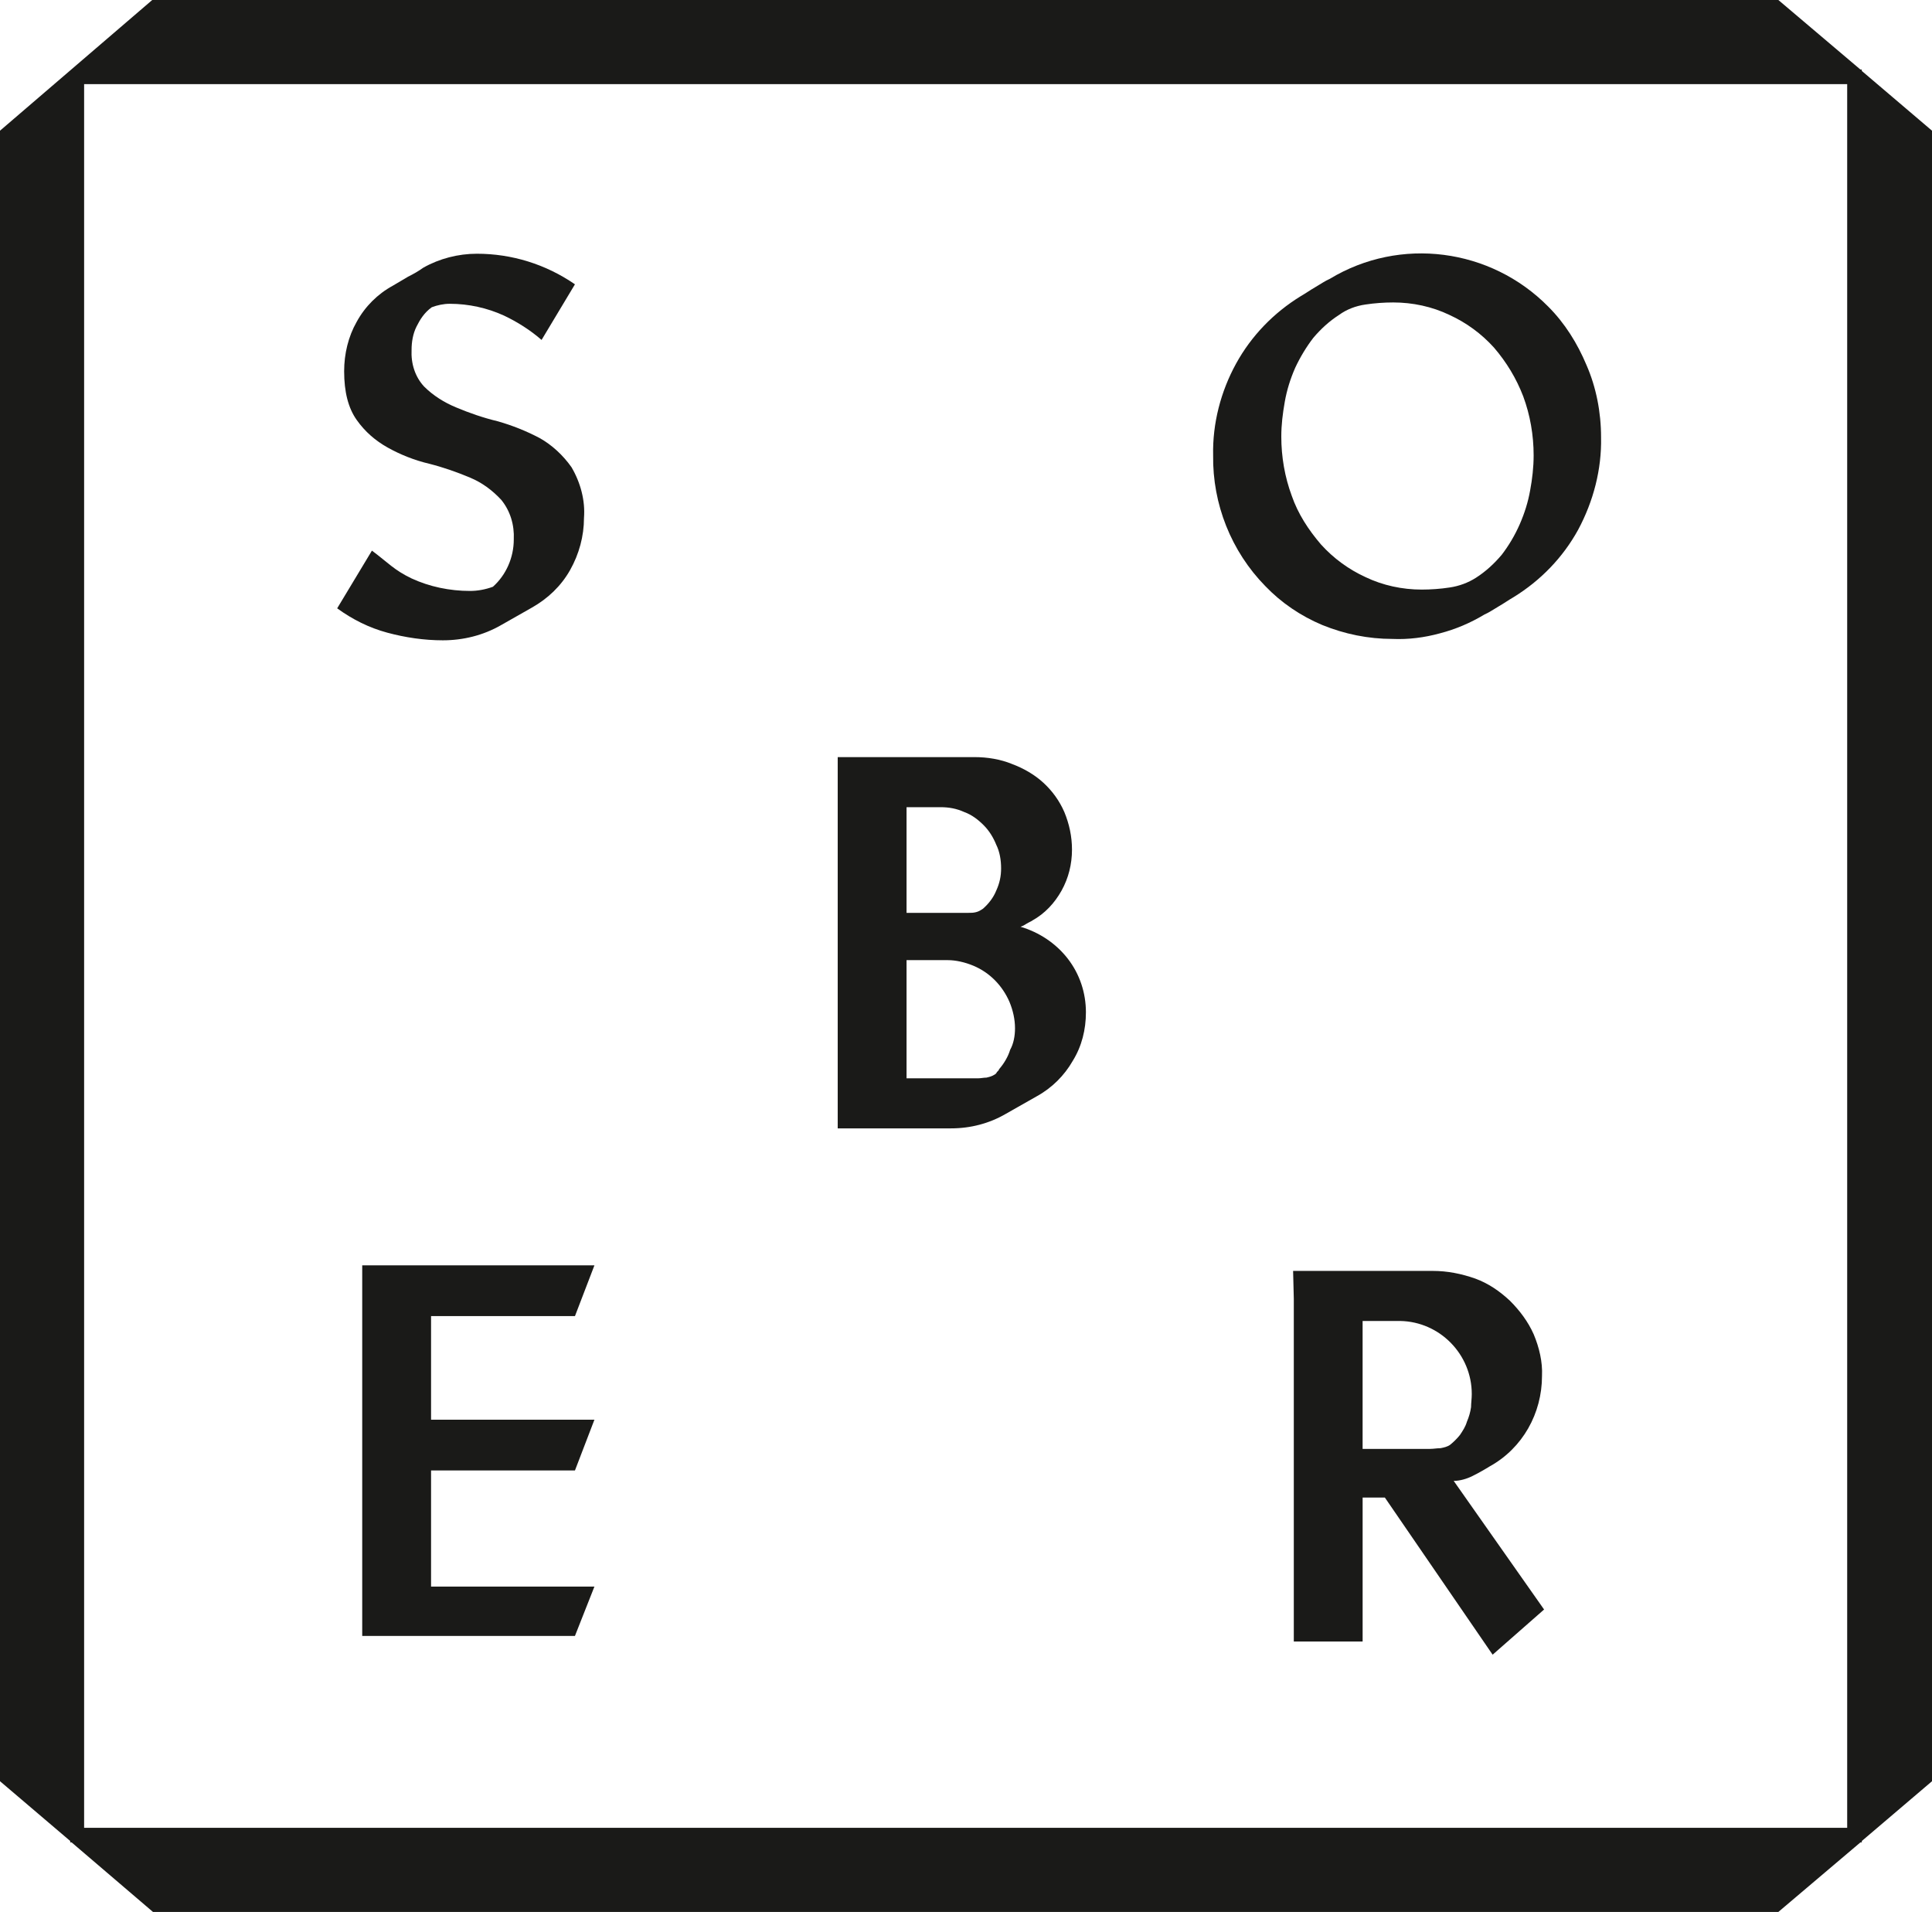 <?xml version="1.0" encoding="utf-8"?>
<!-- Generator: Adobe Illustrator 15.0.0, SVG Export Plug-In . SVG Version: 6.00 Build 0)  -->
<!DOCTYPE svg PUBLIC "-//W3C//DTD SVG 1.1//EN" "http://www.w3.org/Graphics/SVG/1.1/DTD/svg11.dtd">
<svg version="1.1" id="Ebene_1" xmlns="http://www.w3.org/2000/svg" xmlns:xlink="http://www.w3.org/1999/xlink" x="0px" y="0px"
	 width="130px" height="128.644px" viewBox="355.945 233.535 130 128.644" enable-background="new 355.945 233.535 130 128.644"
	 xml:space="preserve">
<title>sober_logo_RGB</title>
<path fill="#1A1A18" d="M395.24,268.386c0,1.216-0.328,2.432-0.936,3.508c-0.608,1.076-1.497,1.918-2.573,2.526l-2.058,1.169
	c-1.216,0.702-2.573,1.029-3.93,1.029c-1.263,0-2.526-0.187-3.742-0.515c-1.216-0.327-2.339-0.889-3.368-1.637l2.339-3.883
	c1.123,0.842,1.497,1.31,2.667,1.871c1.216,0.562,2.573,0.842,3.93,0.842c0.515,0,1.029-0.094,1.543-0.281
	c0.889-0.795,1.404-1.965,1.404-3.181c0.046-0.982-0.234-1.918-0.842-2.667c-0.608-0.655-1.31-1.169-2.105-1.497
	c-0.889-0.375-1.825-0.702-2.76-0.936c-0.982-0.234-1.918-0.608-2.76-1.076c-0.842-0.468-1.544-1.076-2.105-1.871
	c-0.562-0.795-0.842-1.871-0.842-3.274c0-1.169,0.281-2.339,0.842-3.321c0.561-1.029,1.403-1.872,2.432-2.433
	c0.328-0.187,0.702-0.421,1.029-0.608c0.374-0.187,0.702-0.374,1.029-0.608c1.076-0.608,2.339-0.936,3.602-0.936
	c2.339,0,4.631,0.702,6.596,2.058l-2.246,3.742c-0.749-0.655-1.637-1.216-2.526-1.637c-1.123-0.515-2.386-0.795-3.649-0.795
	c-0.421,0-0.842,0.093-1.216,0.234c-0.515,0.374-0.795,0.842-1.029,1.31c-0.233,0.468-0.327,1.029-0.327,1.544
	c-0.047,0.936,0.234,1.824,0.842,2.479c0.608,0.608,1.357,1.076,2.152,1.404c0.889,0.374,1.825,0.701,2.807,0.935
	c0.982,0.281,1.918,0.655,2.807,1.123c0.842,0.468,1.59,1.169,2.152,1.965C395.006,266,395.333,267.216,395.24,268.386z"/>
<path fill="#1A1A18" d="M463.677,262.959c0.047,2.152-0.514,4.304-1.543,6.222c-1.029,1.871-2.526,3.415-4.351,4.538
	c-0.327,0.187-0.655,0.421-0.982,0.608c-0.327,0.187-0.655,0.421-0.982,0.561c-0.936,0.562-1.918,0.982-2.994,1.263
	c-1.028,0.281-2.104,0.421-3.181,0.374c-1.638,0-3.228-0.327-4.725-0.936c-1.45-0.608-2.76-1.497-3.836-2.62
	c-2.292-2.339-3.556-5.52-3.509-8.794c-0.047-2.152,0.515-4.304,1.544-6.175s2.526-3.415,4.351-4.538
	c0.327-0.187,0.655-0.421,0.982-0.608c0.327-0.188,0.654-0.421,0.982-0.562c4.725-2.854,10.806-2.059,14.688,1.871
	c1.123,1.123,1.965,2.479,2.573,3.93C463.35,259.591,463.677,261.275,463.677,262.959z M459.14,264.176
	c0-1.356-0.233-2.713-0.702-3.976c-0.468-1.216-1.122-2.292-1.964-3.275c-0.843-0.936-1.871-1.684-2.994-2.198
	c-1.17-0.562-2.479-0.842-3.789-0.842c-0.608,0-1.264,0.047-1.871,0.14c-0.655,0.094-1.264,0.328-1.777,0.702
	c-0.655,0.421-1.217,0.936-1.731,1.543c-0.468,0.608-0.889,1.31-1.216,2.012c-0.328,0.748-0.562,1.497-0.702,2.292
	s-0.233,1.544-0.233,2.339c0,1.356,0.233,2.713,0.701,3.976c0.421,1.217,1.123,2.292,1.965,3.275
	c0.842,0.936,1.871,1.684,2.994,2.199c1.169,0.561,2.479,0.842,3.789,0.842c0.608,0,1.263-0.046,1.871-0.14
	c0.655-0.094,1.263-0.328,1.777-0.655c0.655-0.421,1.217-0.935,1.731-1.543c0.468-0.608,0.889-1.31,1.216-2.058
	c0.327-0.749,0.562-1.497,0.702-2.292C459.047,265.766,459.14,264.971,459.14,264.176z"/>
<path fill="#1A1A18" d="M429.014,301.646c0,1.169-0.28,2.292-0.889,3.274c-0.562,0.982-1.403,1.824-2.433,2.386l-2.059,1.169
	c-1.122,0.655-2.385,0.982-3.695,0.982h-7.625v-24.98h9.216c0.842,0,1.73,0.14,2.525,0.468c0.749,0.281,1.497,0.702,2.105,1.263
	s1.076,1.216,1.403,1.964c0.328,0.795,0.515,1.638,0.515,2.526c0,0.982-0.233,1.918-0.701,2.76
	c-0.469,0.842-1.123,1.544-1.965,2.012c-0.047,0.047-0.188,0.093-0.421,0.234c-0.141,0.093-0.234,0.14-0.375,0.187
	c1.264,0.375,2.386,1.123,3.182,2.152C428.594,299.073,429.014,300.336,429.014,301.646z M423.307,291.963
	c0-0.562-0.094-1.123-0.327-1.591c-0.188-0.468-0.468-0.936-0.843-1.31c-0.374-0.375-0.794-0.702-1.31-0.889
	c-0.515-0.234-1.029-0.327-1.59-0.327h-2.292v7.11h4.163c0.188,0,0.328,0,0.514-0.047c0.188-0.046,0.328-0.14,0.469-0.234
	c0.374-0.327,0.701-0.748,0.889-1.216C423.214,292.945,423.307,292.477,423.307,291.963z M424.243,302.721
	c0-0.607-0.141-1.216-0.374-1.777c-0.468-1.076-1.31-1.965-2.433-2.433c-0.562-0.233-1.169-0.374-1.731-0.374h-2.76v7.952h4.818
	c0.188,0,0.374-0.047,0.562-0.047c0.188-0.046,0.374-0.093,0.515-0.187c0.094-0.047,0.141-0.094,0.188-0.188
	c0.094-0.094,0.14-0.14,0.14-0.187c0.328-0.375,0.608-0.843,0.749-1.311C424.149,303.751,424.243,303.236,424.243,302.721
	L424.243,302.721z"/>
<path fill="#1A1A18" d="M394.632,343.607h-14.314v-23.063v-1.871h15.625l-1.31,3.415h-9.683v6.97h10.993l-1.31,3.415h-9.683v7.813
	h10.993L394.632,343.607z"/>
<path fill="#1A1A18" d="M456.381,344.87l-7.251-10.572h-1.497v9.684h-4.631v-23.063l-0.047-1.871h9.402
	c0.982,0,1.918,0.188,2.854,0.515c0.889,0.327,1.638,0.842,2.339,1.497c0.655,0.655,1.217,1.403,1.591,2.245
	c0.374,0.889,0.608,1.871,0.562,2.807c0,2.526-1.31,4.865-3.509,6.082c-0.374,0.233-0.795,0.468-1.169,0.654
	c-0.374,0.188-0.842,0.328-1.264,0.328l6.082,8.654L456.381,344.87z M454.977,327.328c0-2.666-2.152-4.865-4.818-4.912
	c-0.047,0-0.047,0-0.094,0h-2.433v8.607h4.538c0.233,0,0.468-0.047,0.701-0.047c0.234-0.047,0.468-0.094,0.655-0.233
	c0.233-0.188,0.468-0.421,0.655-0.655c0.187-0.28,0.374-0.562,0.468-0.889c0.14-0.327,0.233-0.655,0.28-0.982
	C454.93,327.935,454.977,327.655,454.977,327.328L454.977,327.328z"/>
<path fill="#1A1A18" d="M481.22,238.306v-0.094h-0.094l-5.52-4.678H366.19l-10.245,8.795v111.054l4.725,4.023v0.094h0.094
	l5.473,4.678h109.371l5.52-4.678h0.094v-0.094l4.725-4.023V242.33L481.22,238.306z M480.238,356.518H361.605V239.196h118.633
	V356.518z"/>
</svg>
